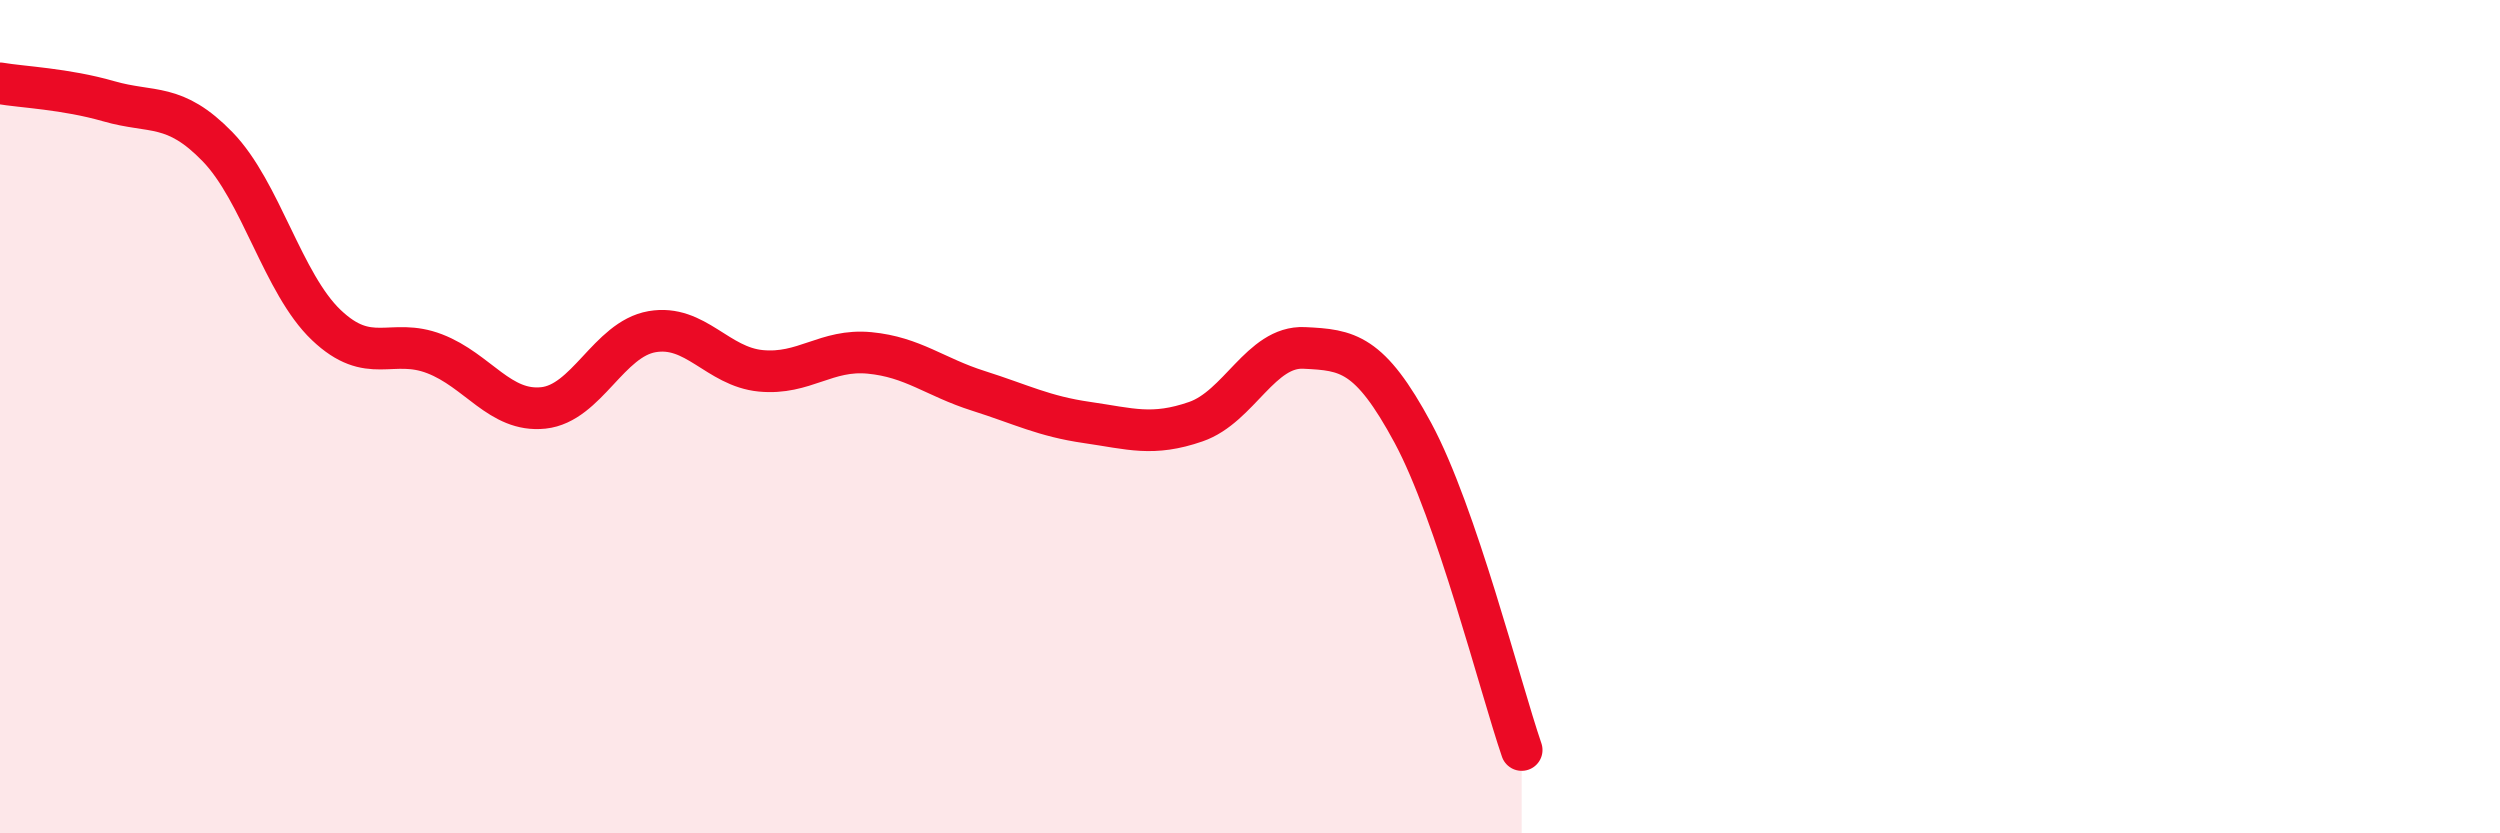 
    <svg width="60" height="20" viewBox="0 0 60 20" xmlns="http://www.w3.org/2000/svg">
      <path
        d="M 0,2 C 0.52,2.09 1.57,2.13 2.61,2.43 C 3.65,2.73 4.18,2.45 5.22,3.52 C 6.26,4.59 6.79,6.81 7.83,7.8 C 8.87,8.79 9.39,8.09 10.43,8.49 C 11.47,8.89 12,9.9 13.04,9.79 C 14.08,9.68 14.61,8.14 15.65,7.96 C 16.69,7.78 17.22,8.8 18.26,8.9 C 19.3,9 19.83,8.37 20.87,8.47 C 21.91,8.57 22.44,9.05 23.48,9.38 C 24.52,9.71 25.05,9.99 26.09,10.14 C 27.13,10.29 27.66,10.48 28.7,10.12 C 29.74,9.76 30.26,8.3 31.3,8.35 C 32.34,8.4 32.87,8.46 33.91,10.39 C 34.95,12.32 36,16.48 36.52,18L36.52 20L0 20Z"
        fill="#EB0A25"
        opacity="0.1"
        stroke-linecap="round"
        stroke-linejoin="round"
      />
      <path
        d="M 0,2 C 0.52,2.09 1.57,2.13 2.61,2.43 C 3.65,2.73 4.18,2.45 5.22,3.52 C 6.26,4.59 6.79,6.81 7.83,7.8 C 8.87,8.79 9.39,8.09 10.43,8.49 C 11.47,8.89 12,9.9 13.04,9.79 C 14.08,9.68 14.61,8.14 15.65,7.96 C 16.69,7.78 17.22,8.8 18.26,8.9 C 19.3,9 19.83,8.37 20.87,8.47 C 21.91,8.57 22.44,9.05 23.48,9.38 C 24.52,9.71 25.05,9.99 26.09,10.14 C 27.13,10.29 27.66,10.48 28.7,10.12 C 29.74,9.76 30.26,8.3 31.3,8.35 C 32.34,8.4 32.87,8.46 33.91,10.39 C 34.95,12.32 36,16.48 36.52,18"
        stroke="#EB0A25"
        stroke-width="1"
        fill="none"
        stroke-linecap="round"
        stroke-linejoin="round"
      />
    </svg>
  